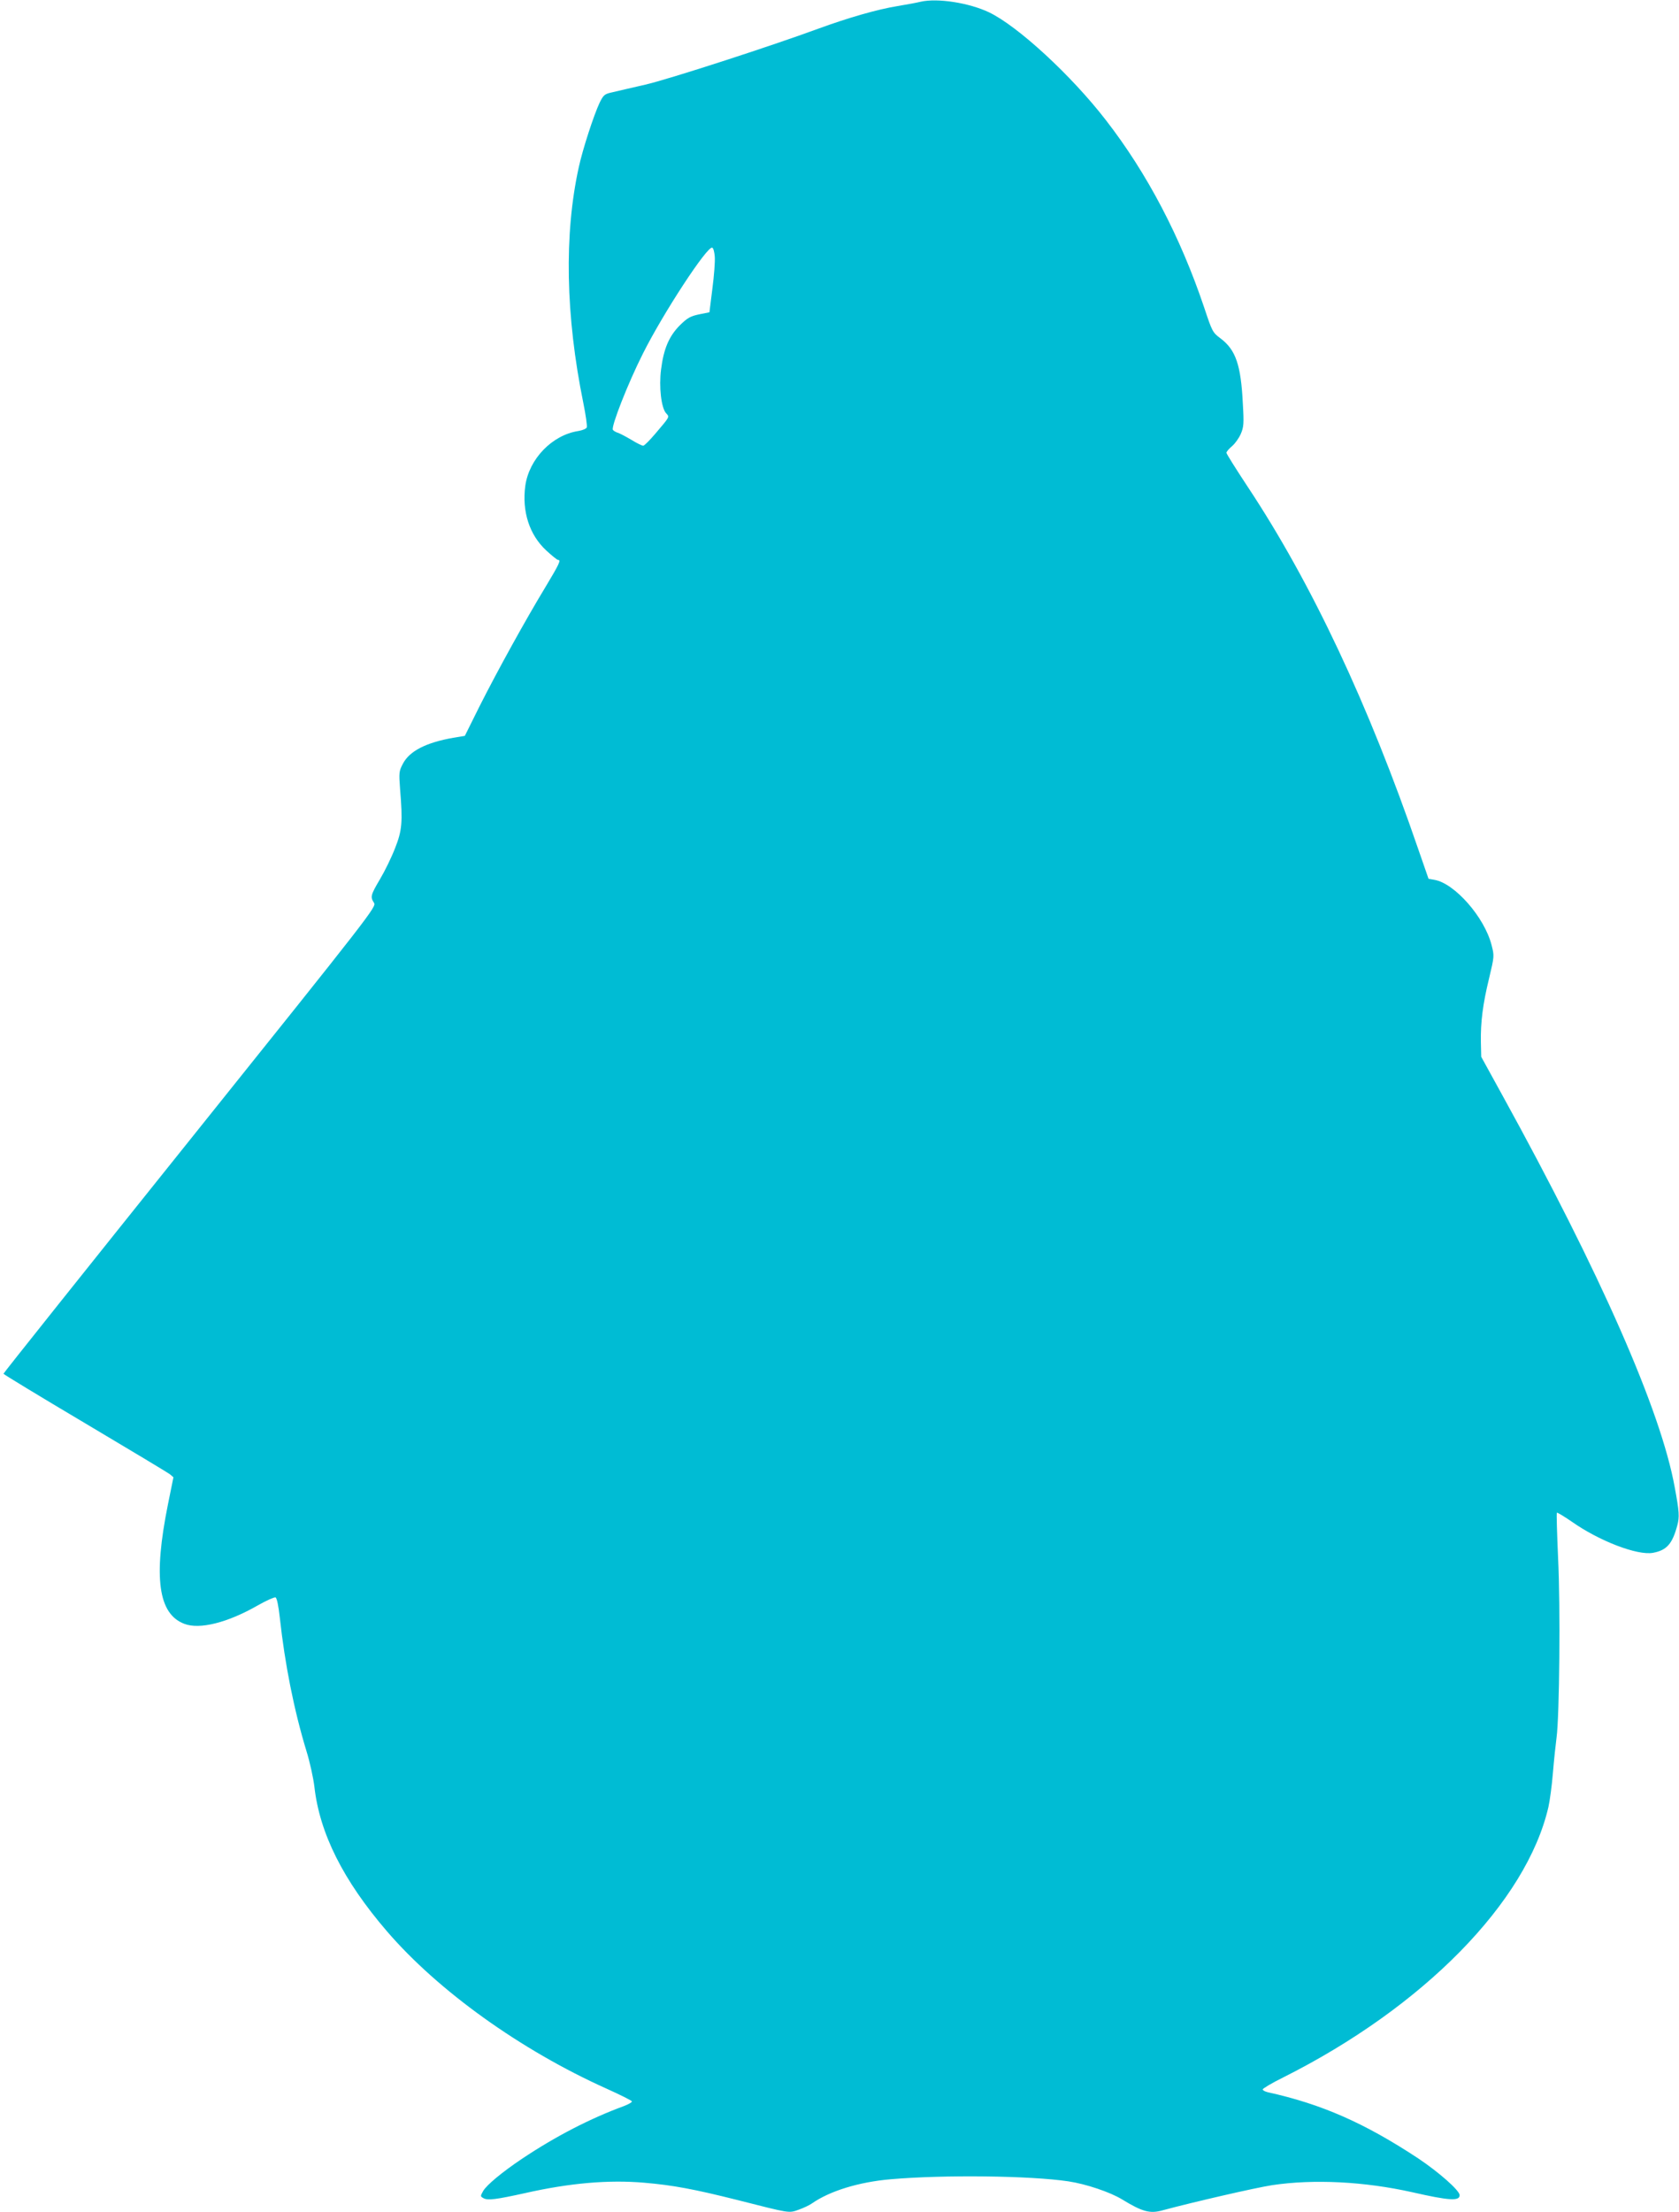 <?xml version="1.0" standalone="no"?>
<!DOCTYPE svg PUBLIC "-//W3C//DTD SVG 20010904//EN"
 "http://www.w3.org/TR/2001/REC-SVG-20010904/DTD/svg10.dtd">
<svg version="1.0" xmlns="http://www.w3.org/2000/svg"
 width="972pt" height="1280pt" viewBox="0 0 972 1280"
 preserveAspectRatio="xMidYMid meet">
<g transform="translate(0,1280) scale(0.1,-0.1)"
fill="#00bcd4" stroke="none">
<path d="M5330 12790 c-19 -5 -79 -16 -133 -25 -118 -19 -287 -68 -457 -130
-274 -101 -873 -295 -1005 -325 -77 -18 -162 -37 -190 -44 -46 -10 -51 -15
-74 -61 -34 -73 -97 -266 -120 -371 -86 -388 -77 -861 26 -1366 14 -69 23
-133 20 -141 -3 -8 -25 -17 -49 -21 -151 -23 -285 -161 -307 -317 -20 -149 24
-284 121 -374 33 -30 63 -55 69 -55 18 0 7 -23 -74 -158 -113 -186 -277 -483
-381 -689 l-85 -171 -67 -11 c-158 -28 -254 -77 -292 -151 -22 -42 -23 -51
-16 -145 16 -191 12 -240 -29 -343 -20 -52 -59 -132 -87 -179 -55 -93 -57
-103 -35 -137 15 -23 -6 -50 -1065 -1371 -594 -741 -1080 -1350 -1080 -1354 0
-3 212 -132 472 -286 259 -154 481 -287 492 -296 l20 -17 -32 -158 c-85 -422
-56 -633 95 -690 88 -34 250 6 426 107 49 28 95 48 102 46 8 -4 17 -47 25
-119 29 -266 82 -534 154 -770 20 -64 40 -157 46 -206 30 -270 167 -543 420
-837 297 -345 774 -687 1270 -910 80 -36 146 -69 148 -74 2 -5 -19 -17 -45
-27 -196 -72 -396 -175 -592 -306 -112 -75 -204 -151 -224 -186 -17 -30 -17
-31 3 -42 25 -13 72 -7 240 30 256 58 483 78 690 60 164 -14 288 -37 535 -99
312 -79 300 -78 359 -57 28 10 62 26 76 36 103 72 271 124 455 140 309 27 810
21 1030 -12 101 -15 241 -62 310 -104 118 -72 162 -84 234 -64 182 49 539 131
636 146 241 36 534 21 811 -41 215 -49 274 -52 274 -17 0 27 -119 132 -240
213 -311 205 -559 314 -872 383 -16 4 -28 11 -28 16 0 5 53 37 118 69 812 407
1409 1015 1536 1565 8 35 20 124 26 197 6 74 16 166 21 204 17 124 23 761 9
1039 -6 141 -10 260 -7 263 3 2 41 -21 85 -51 160 -113 382 -198 472 -181 79
15 111 51 140 158 13 50 12 78 -15 222 -80 442 -428 1234 -999 2270 l-121 220
-2 85 c-2 115 11 220 48 371 30 126 30 128 14 190 -41 162 -214 358 -331 378
l-34 6 -59 170 c-288 839 -619 1542 -987 2097 -68 103 -124 192 -124 198 0 6
14 23 32 38 17 14 40 46 51 71 17 40 19 58 12 175 -11 224 -41 311 -128 377
-47 35 -49 39 -96 180 -137 407 -329 775 -569 1084 -200 259 -511 545 -677
624 -116 55 -298 83 -395 61z m-1192 -1476 c2 -27 -4 -110 -14 -185 l-17 -136
-60 -12 c-51 -11 -67 -20 -112 -64 -62 -63 -93 -135 -108 -255 -13 -100 1
-222 29 -253 21 -23 23 -18 -61 -117 -33 -39 -65 -71 -71 -71 -6 -1 -38 15
-69 34 -32 19 -68 38 -79 41 -12 4 -24 11 -28 17 -11 18 87 269 174 441 116
232 372 623 401 613 7 -2 13 -26 15 -53z"/>
</g>
</svg>
